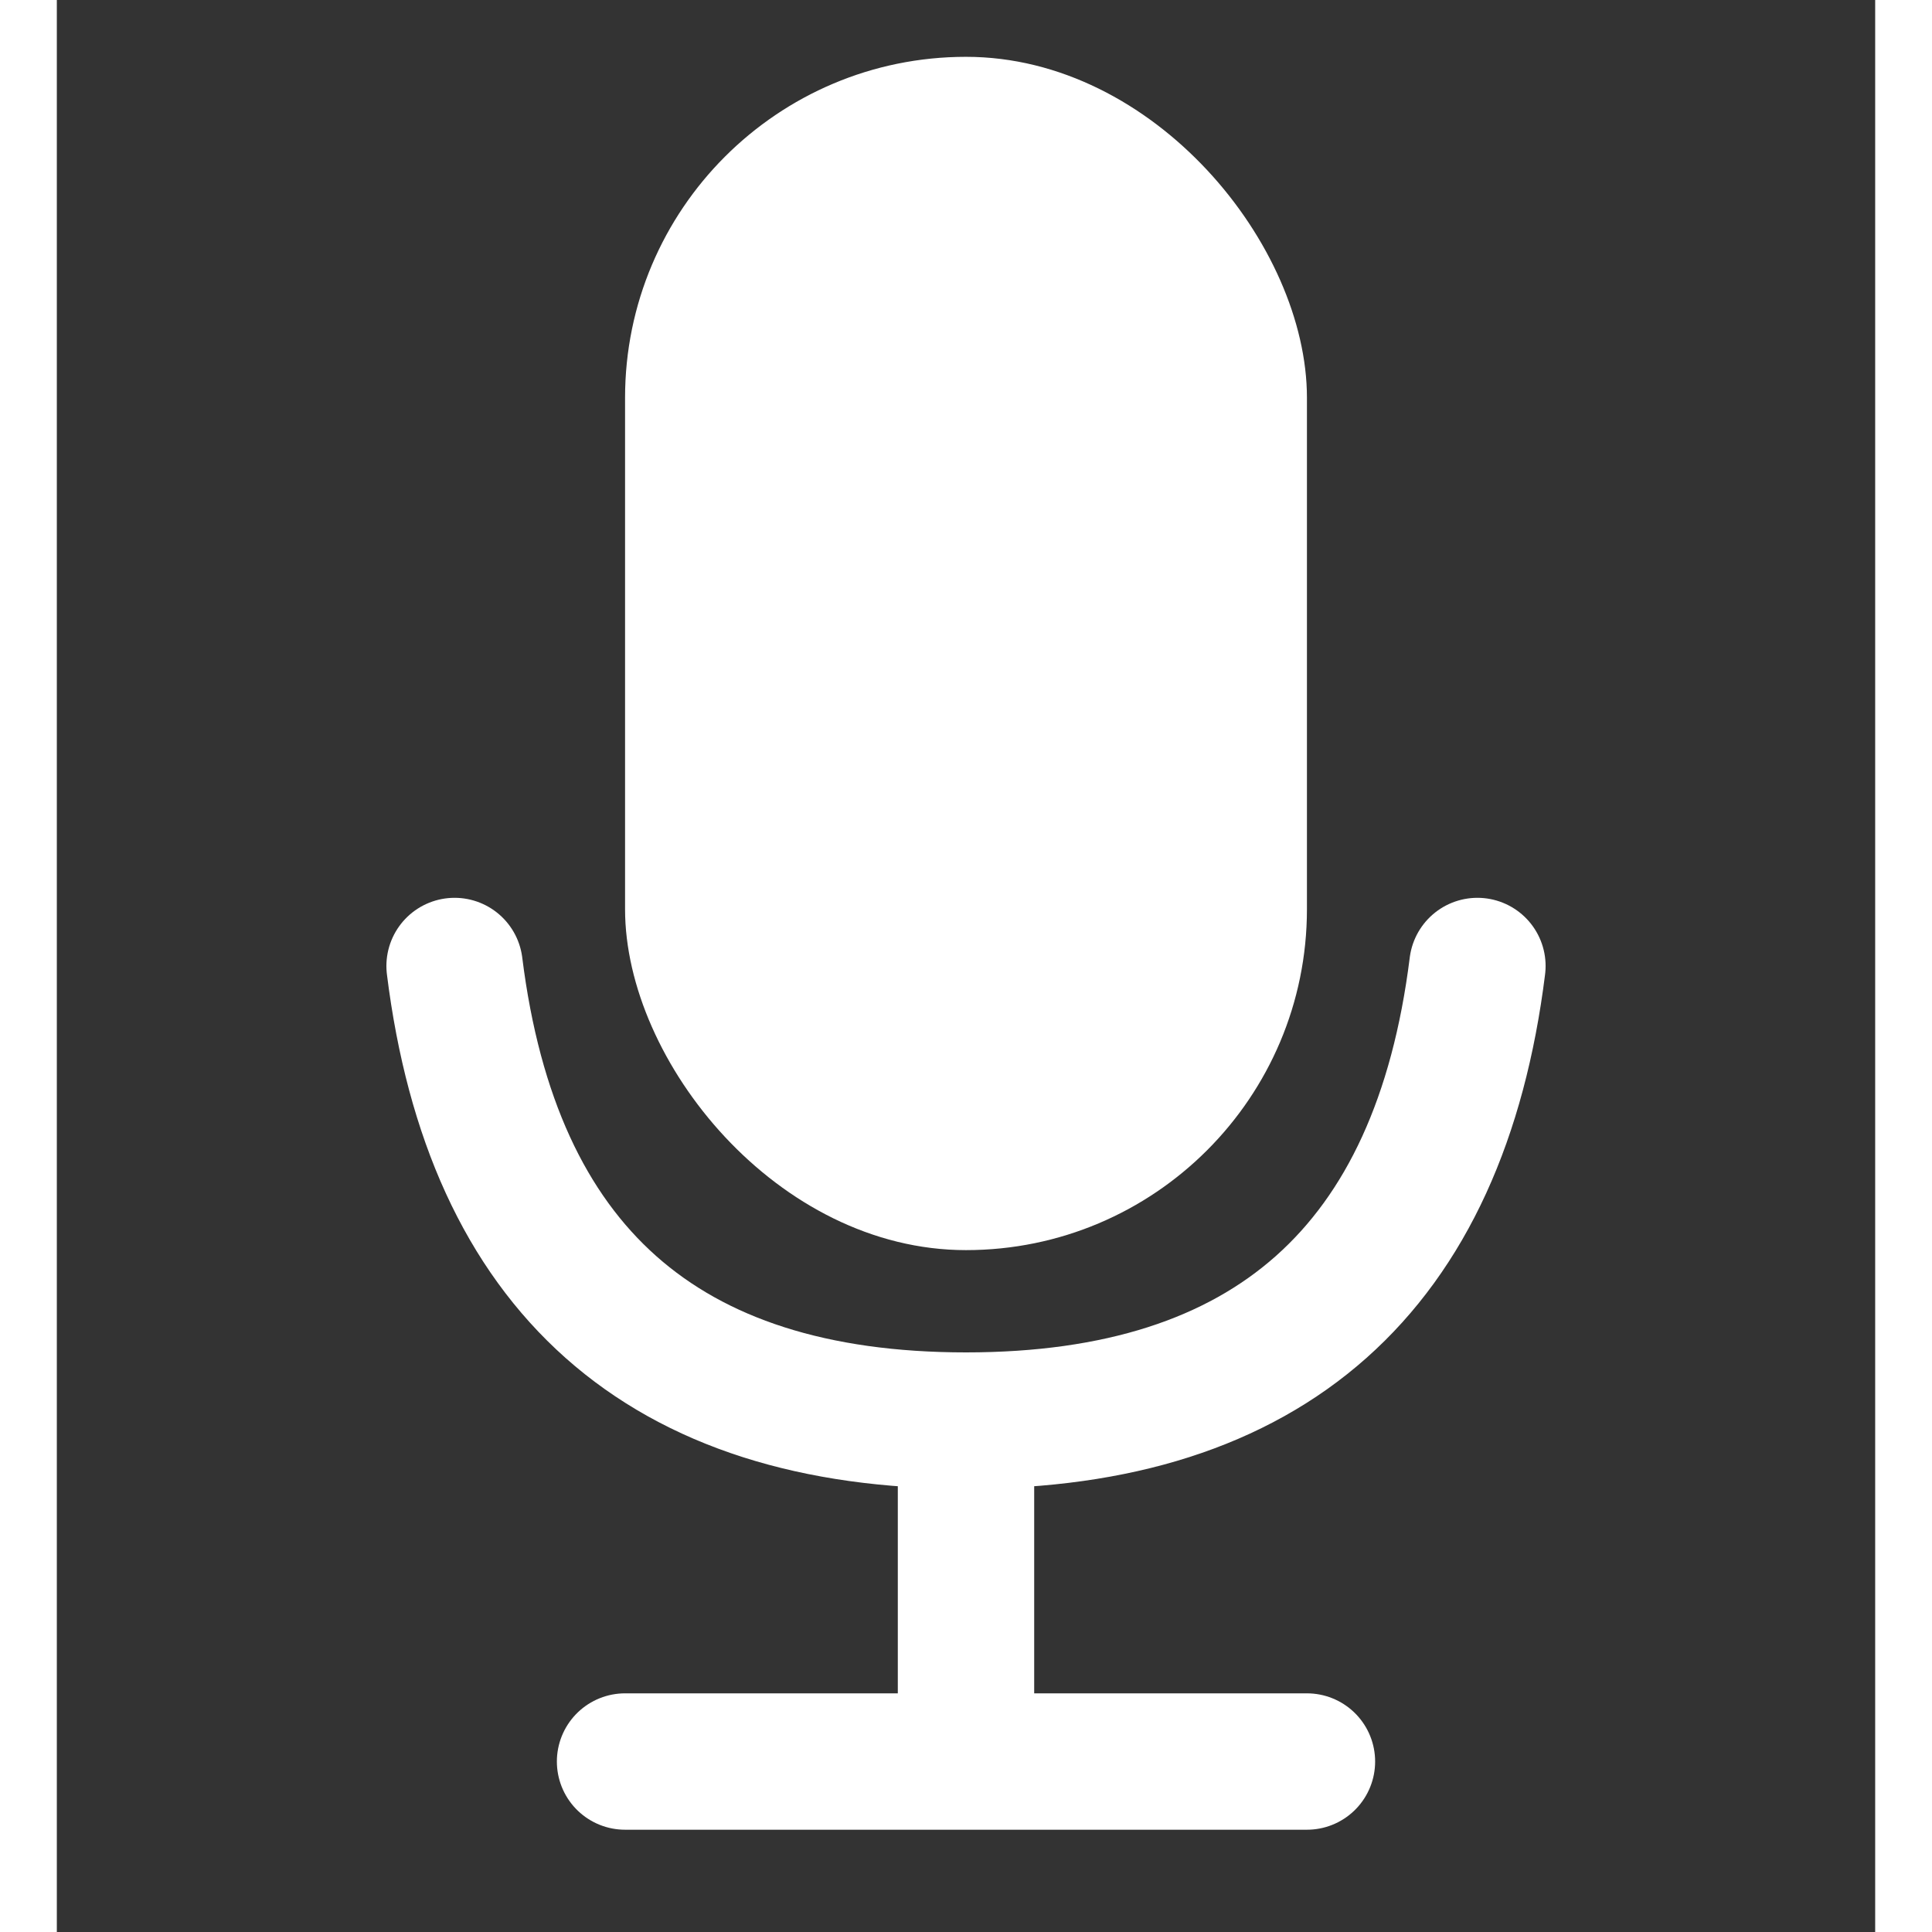 <svg width="16" height="16" viewBox="0 0 16 17" xmlns="http://www.w3.org/2000/svg">
    <rect x="0" y="0" width="16" height="17" fill="#333333" stroke="none"/>
    <g fill="none" fill-rule="evenodd">
        <rect fill="#fff" x="5" y=".5" width="6" height="10.5" rx="3"/>
        <path d="M3.5 8.5c.333 2.667 1.833 4 4.5 4s4.167-1.333 4.5-4M8 13v2.5h3M8 15.5H5" stroke="#fff" stroke-width="1.2" stroke-linecap="round"/>
    </g>
</svg>
